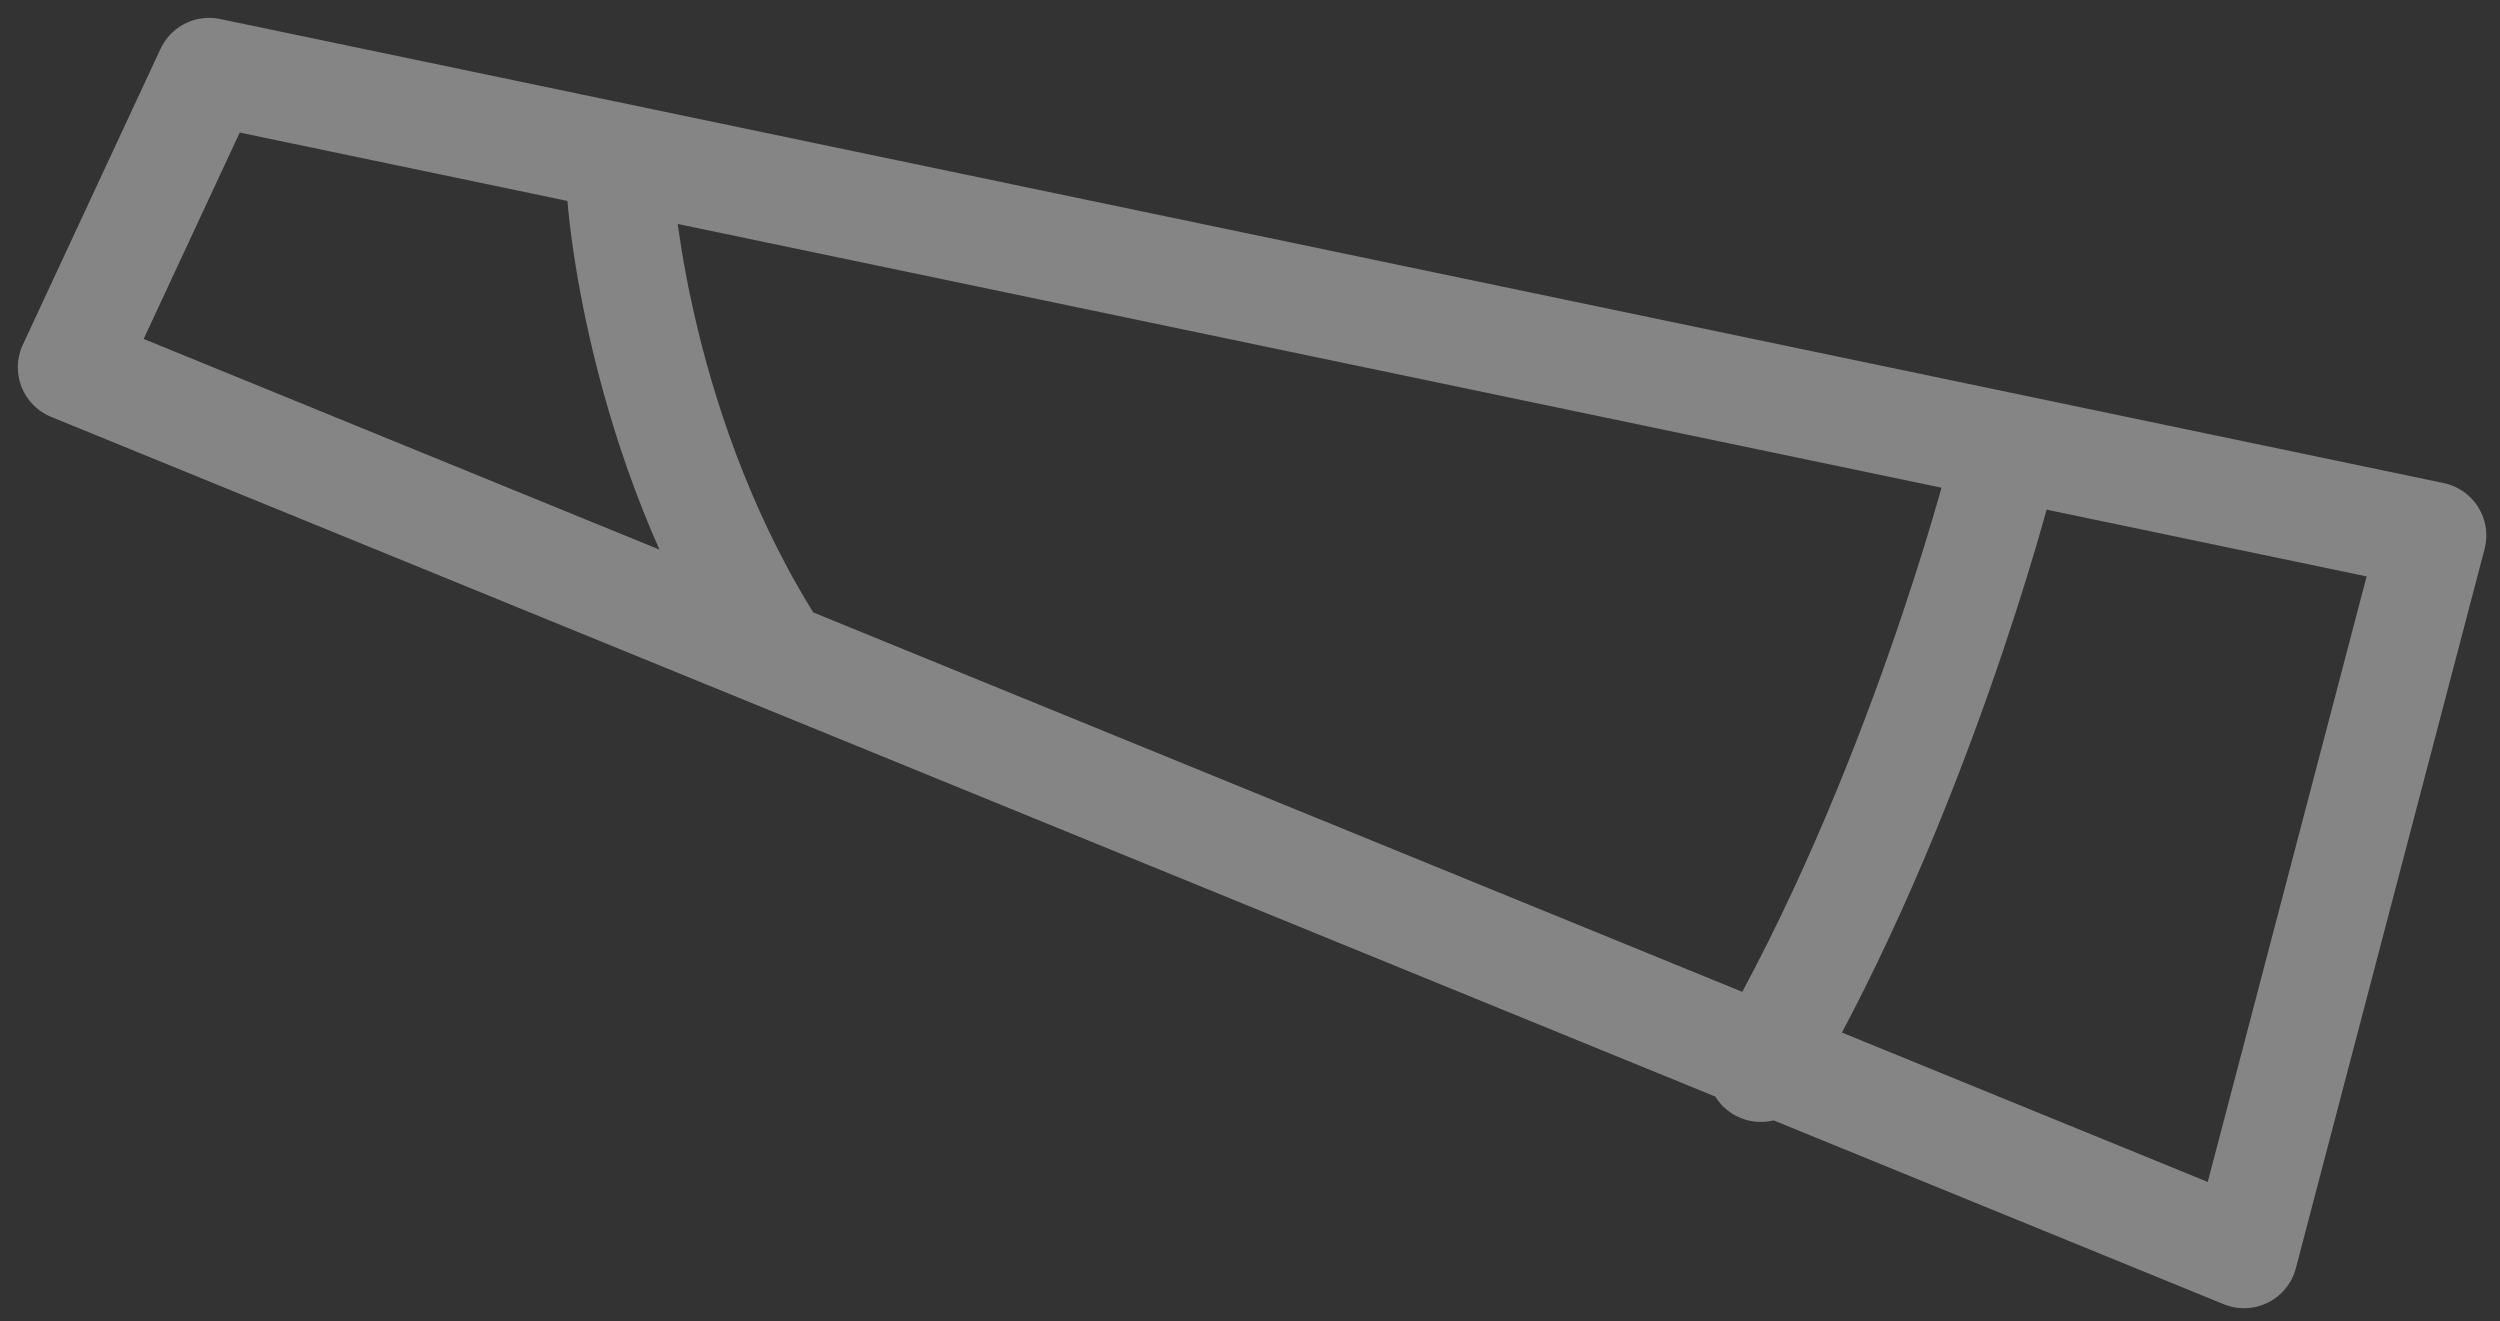 <svg xmlns="http://www.w3.org/2000/svg" width="70" height="37" viewBox="0 0 70 37">
    <rect x="0" y="0" width="70" height="37" fill="#333333" stroke="none"/>
    <g fill="none" fill-rule="evenodd" stroke="#FFF" stroke-linecap="round" stroke-linejoin="round" stroke-width="3" opacity=".4">
        <path d="M66.117 12.994L3.855 0-.001 8.284 60.833 33.13zM53.98 11.424s-2.308 8.99-6.676 16.49M15.377 3.428s.44 6.86 4.384 12.926" transform="translate(2 2)"/>
    </g>
</svg>
